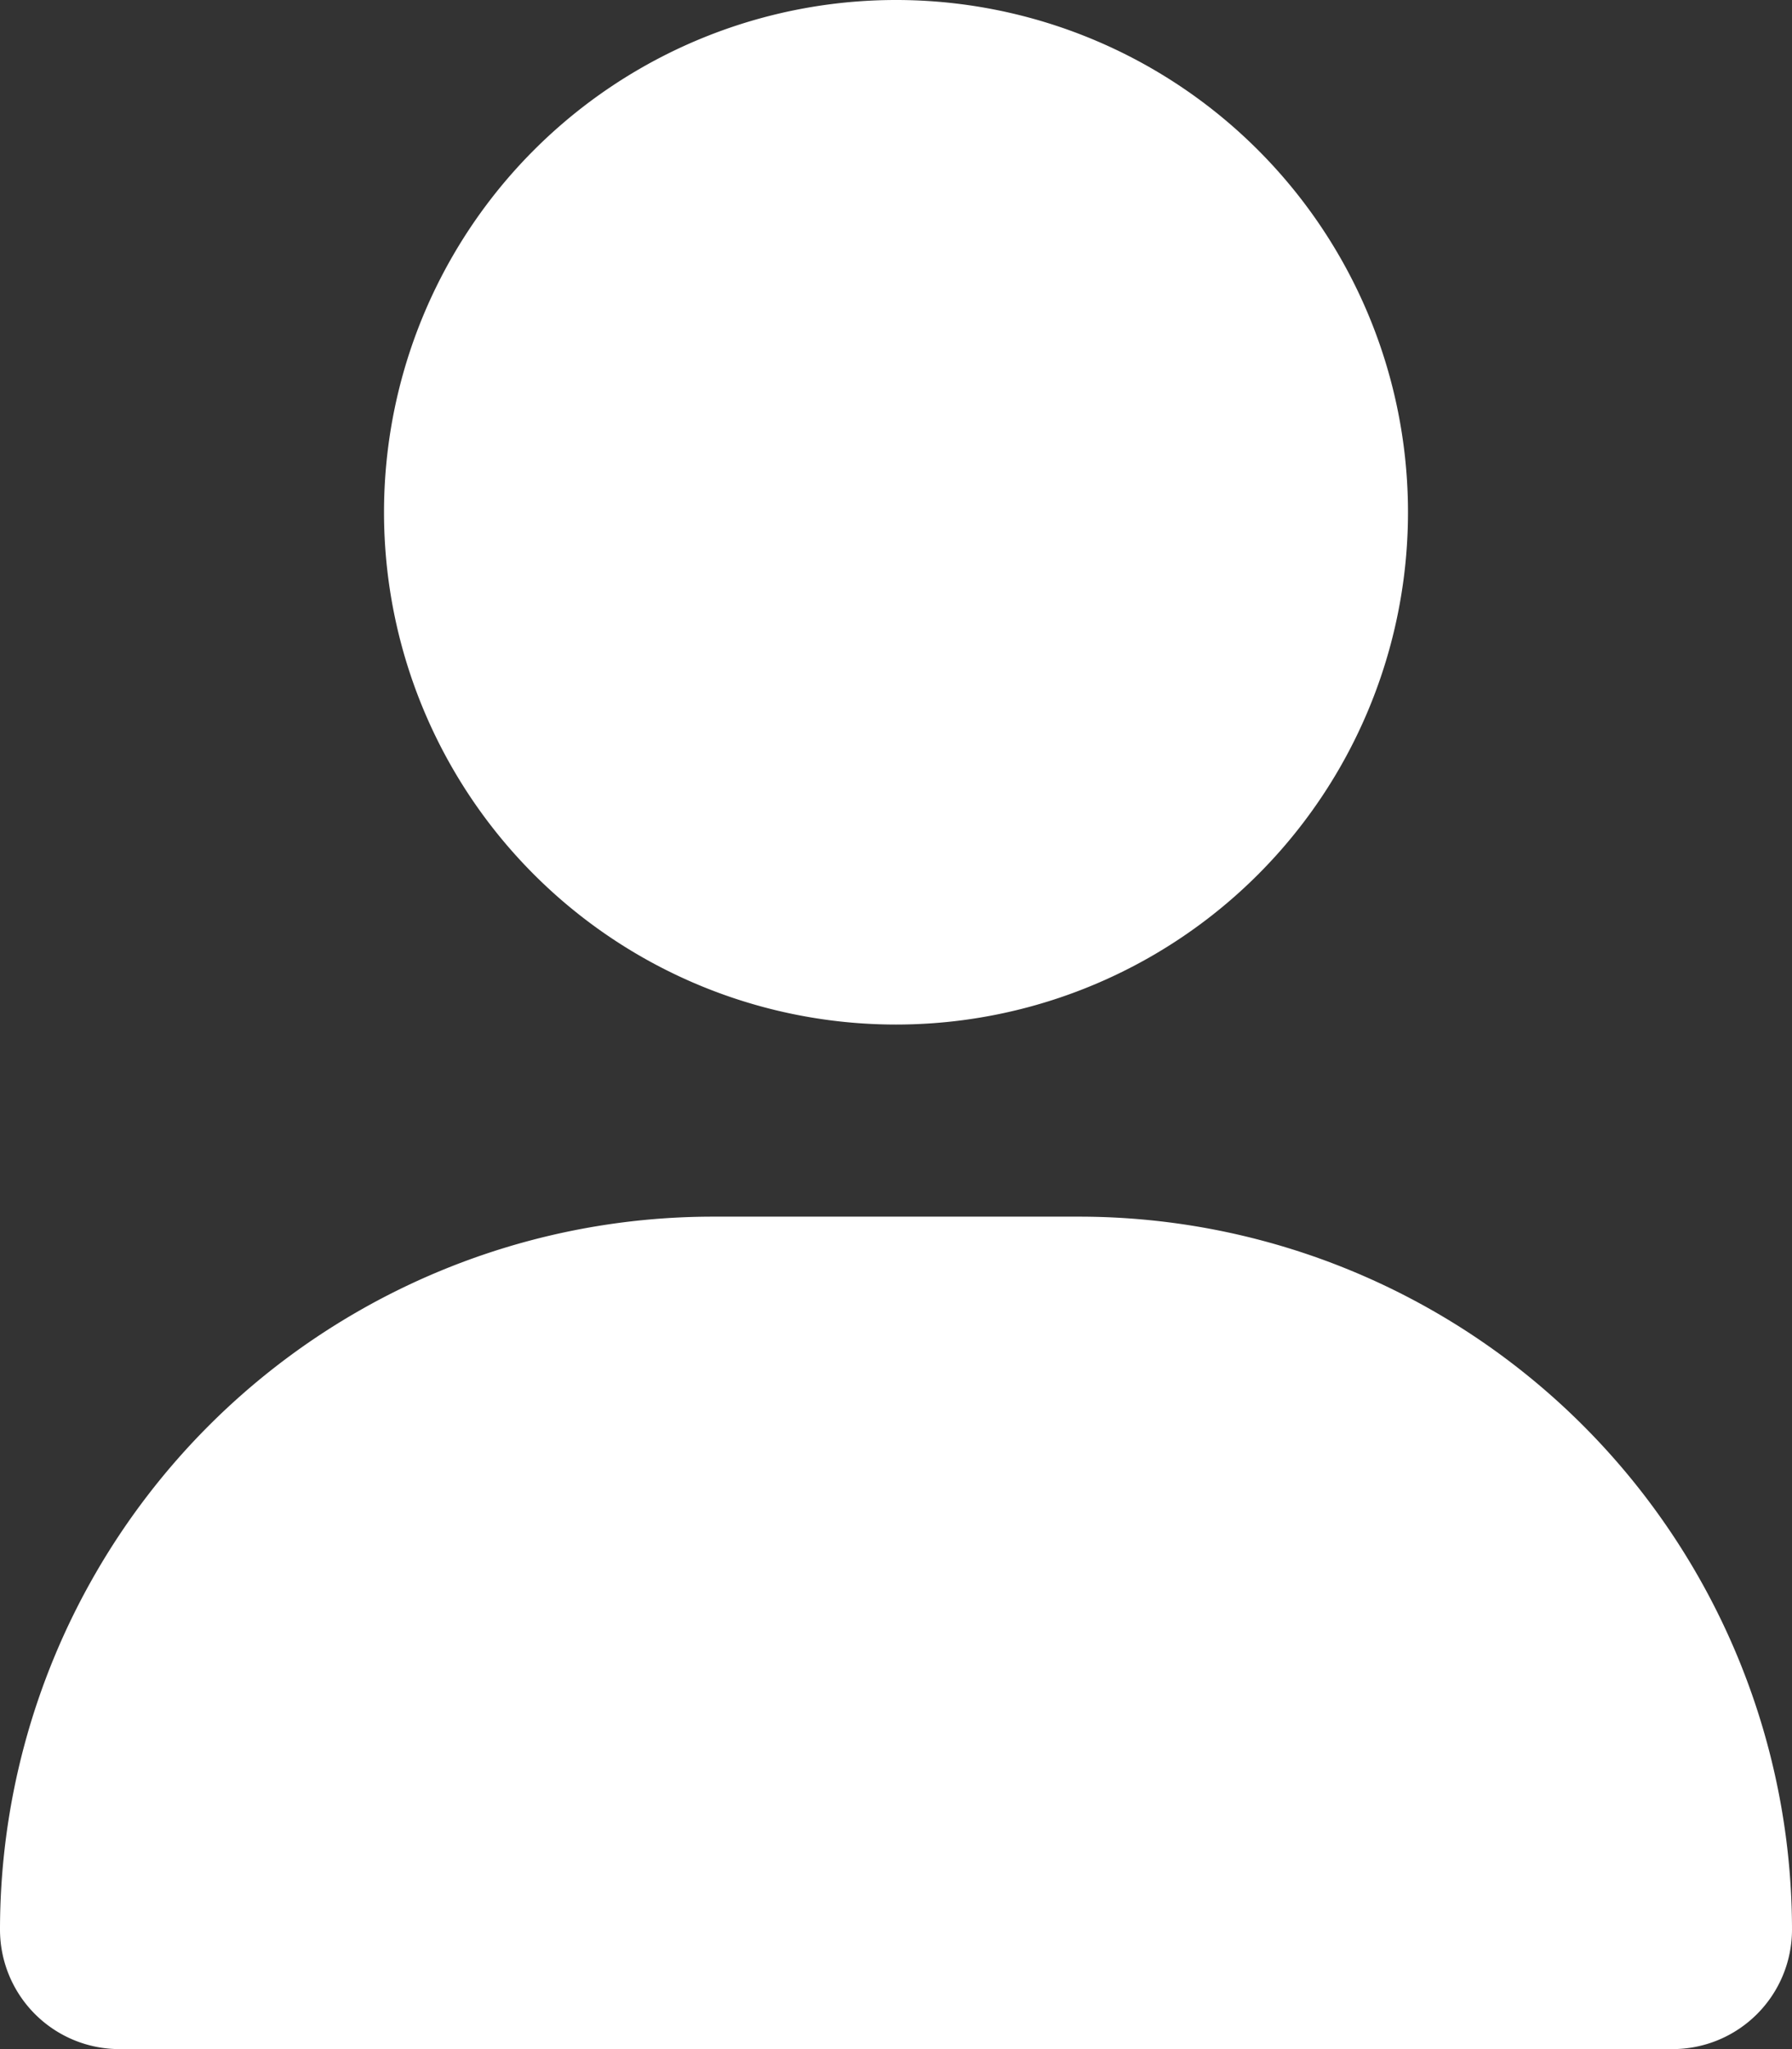 <svg xmlns="http://www.w3.org/2000/svg" width="10.5" height="12" viewBox="0 0 10.5 12"><rect x="0" y="0" width="10.5" height="12" fill="#333333" stroke="none"/><path d="M5.25-4.5A3,3,0,0,0,7.848-6a3,3,0,0,0,0-3,3,3,0,0,0-2.6-1.5A3,3,0,0,0,2.652-9a3,3,0,0,0,0,3A3,3,0,0,0,5.25-4.5ZM4.179-3.375A4.178,4.178,0,0,0,0,.8a.7.7,0,0,0,.7.7H9.8a.7.7,0,0,0,.7-.7A4.178,4.178,0,0,0,6.321-3.375Z" transform="translate(0 10.5)" fill="#fff"/></svg>